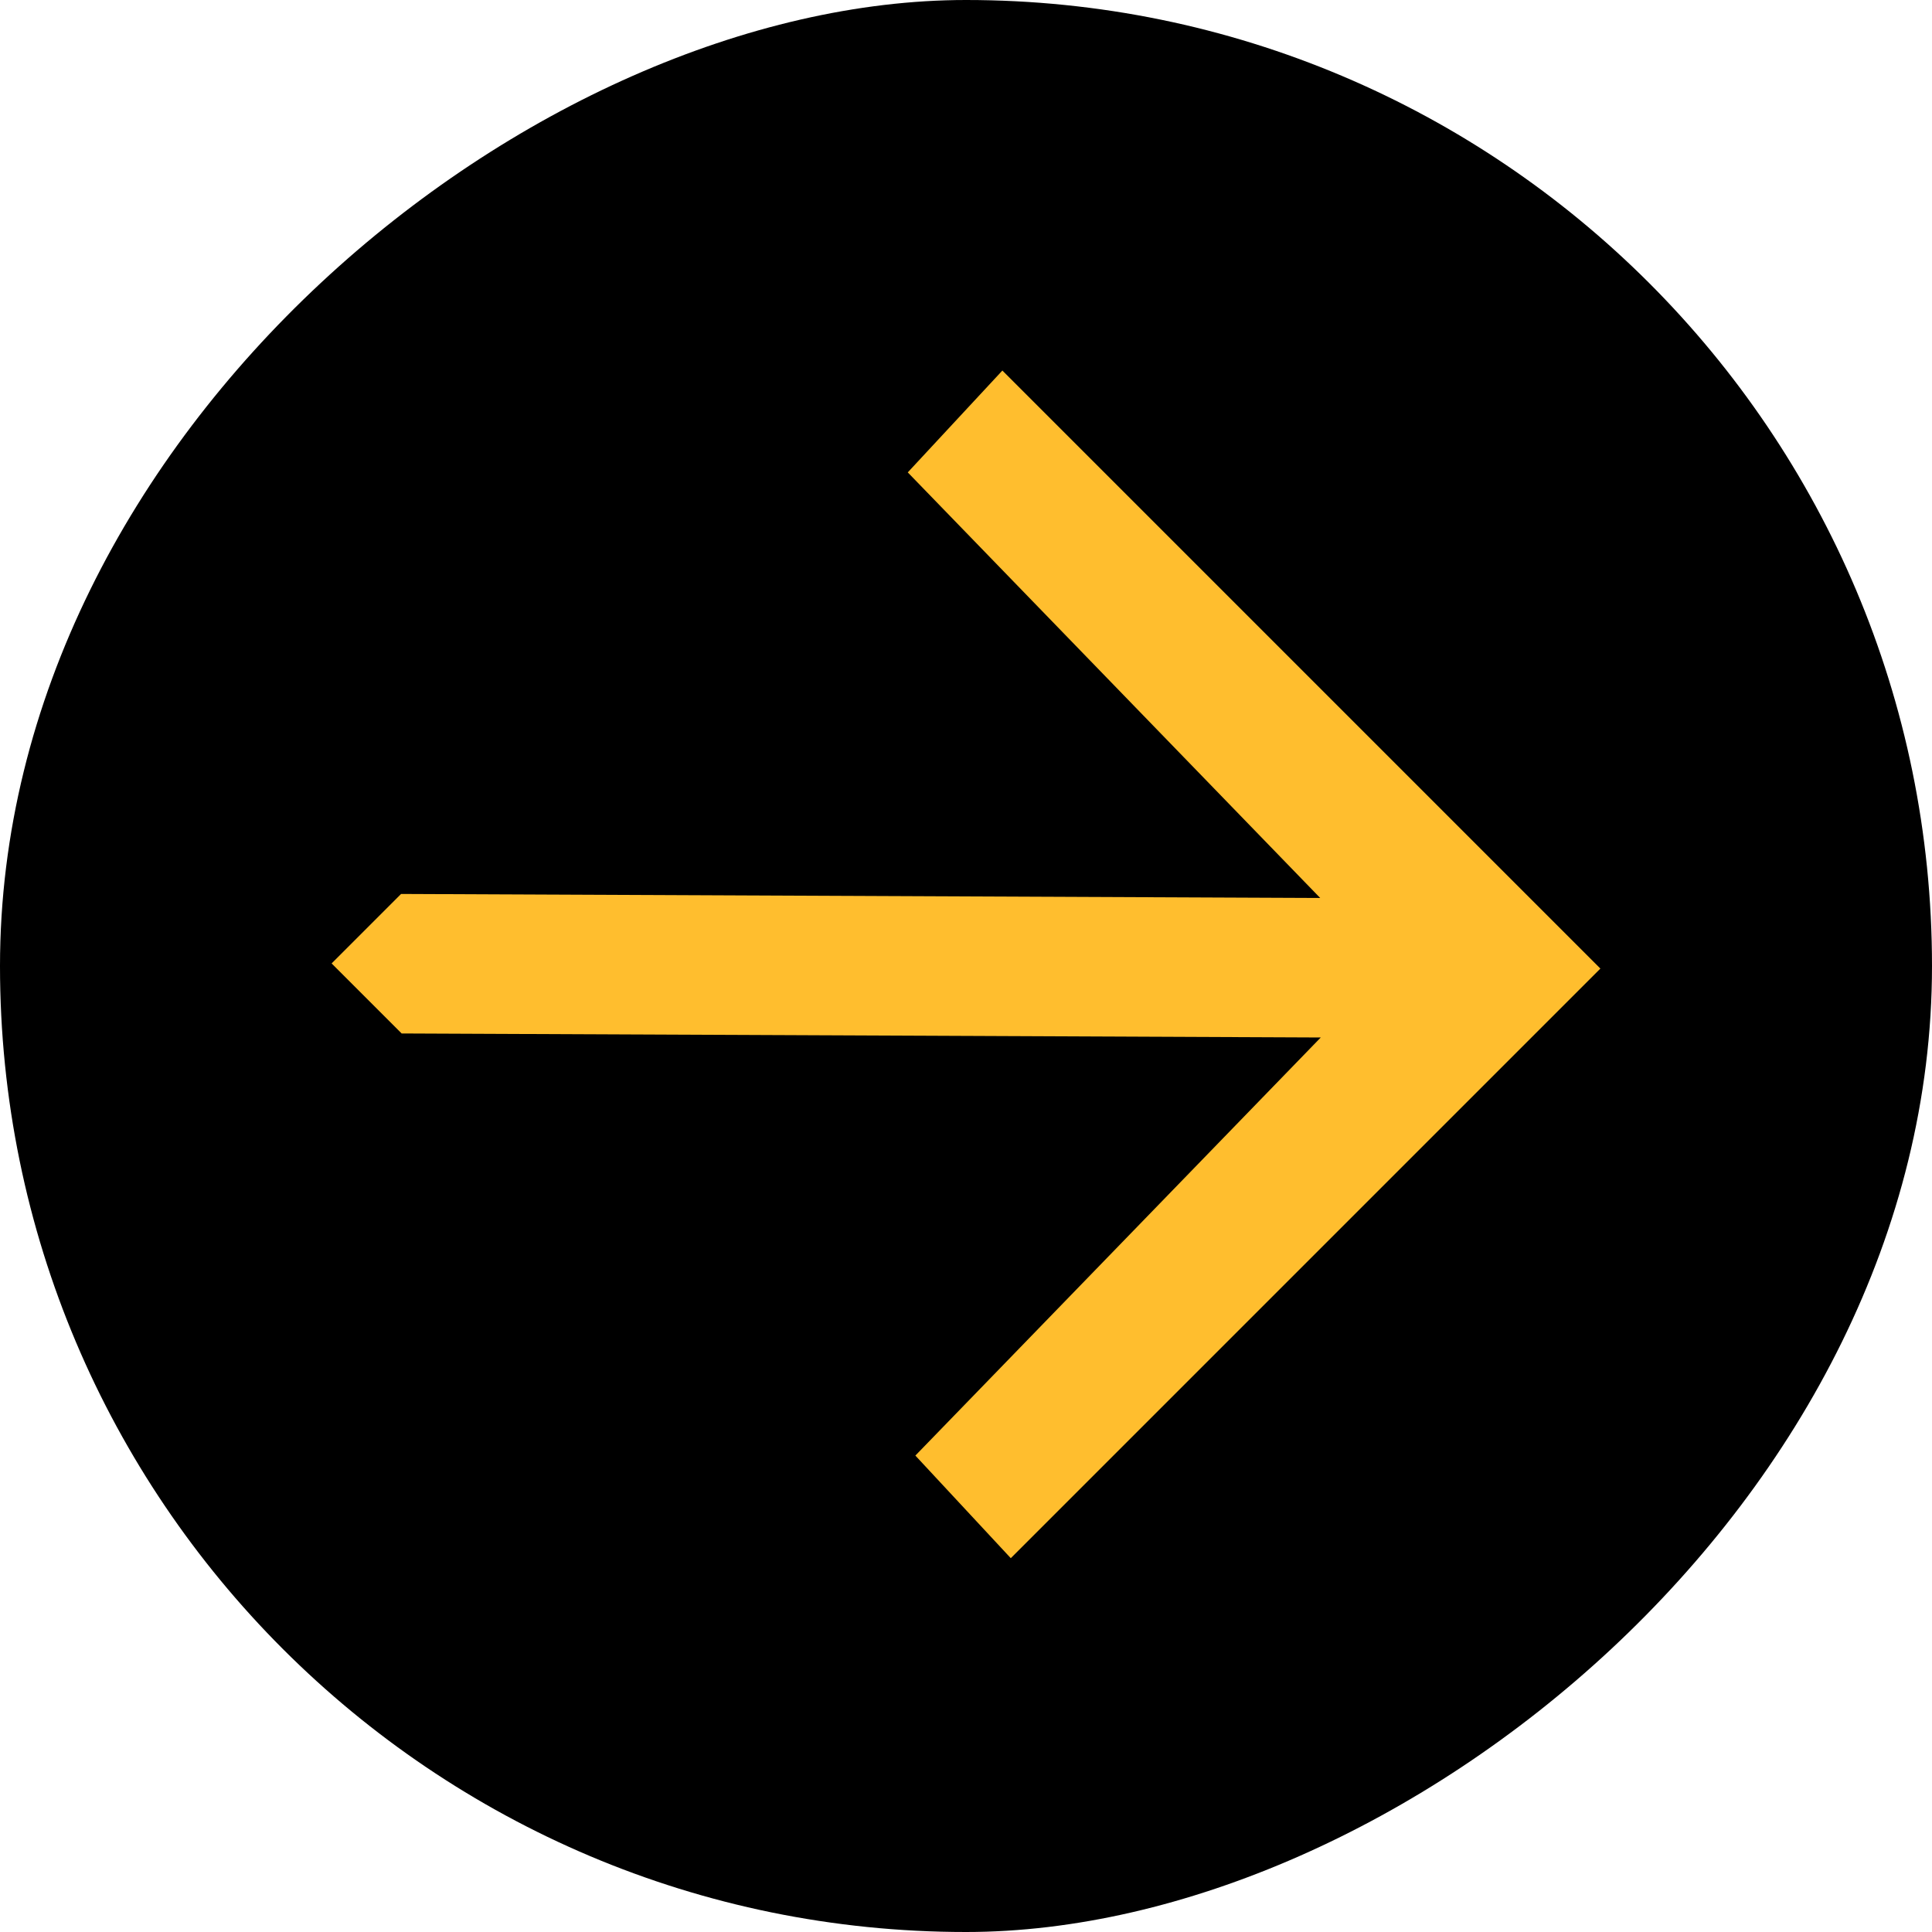 <svg xmlns="http://www.w3.org/2000/svg" width="100" height="100" viewBox="0 0 100 100" fill="none"><rect y="100" width="100" height="100" rx="50" transform="rotate(-90 0 100)" fill="black"></rect><path d="M46.986 24.451L68.333 46.479L20.759 46.271L17.164 49.867L20.789 53.492L68.362 53.7L47.379 75.34L52.318 80.651L82.836 50.133L51.883 19.179L46.986 24.451Z" fill="#FFBE2E"></path></svg>